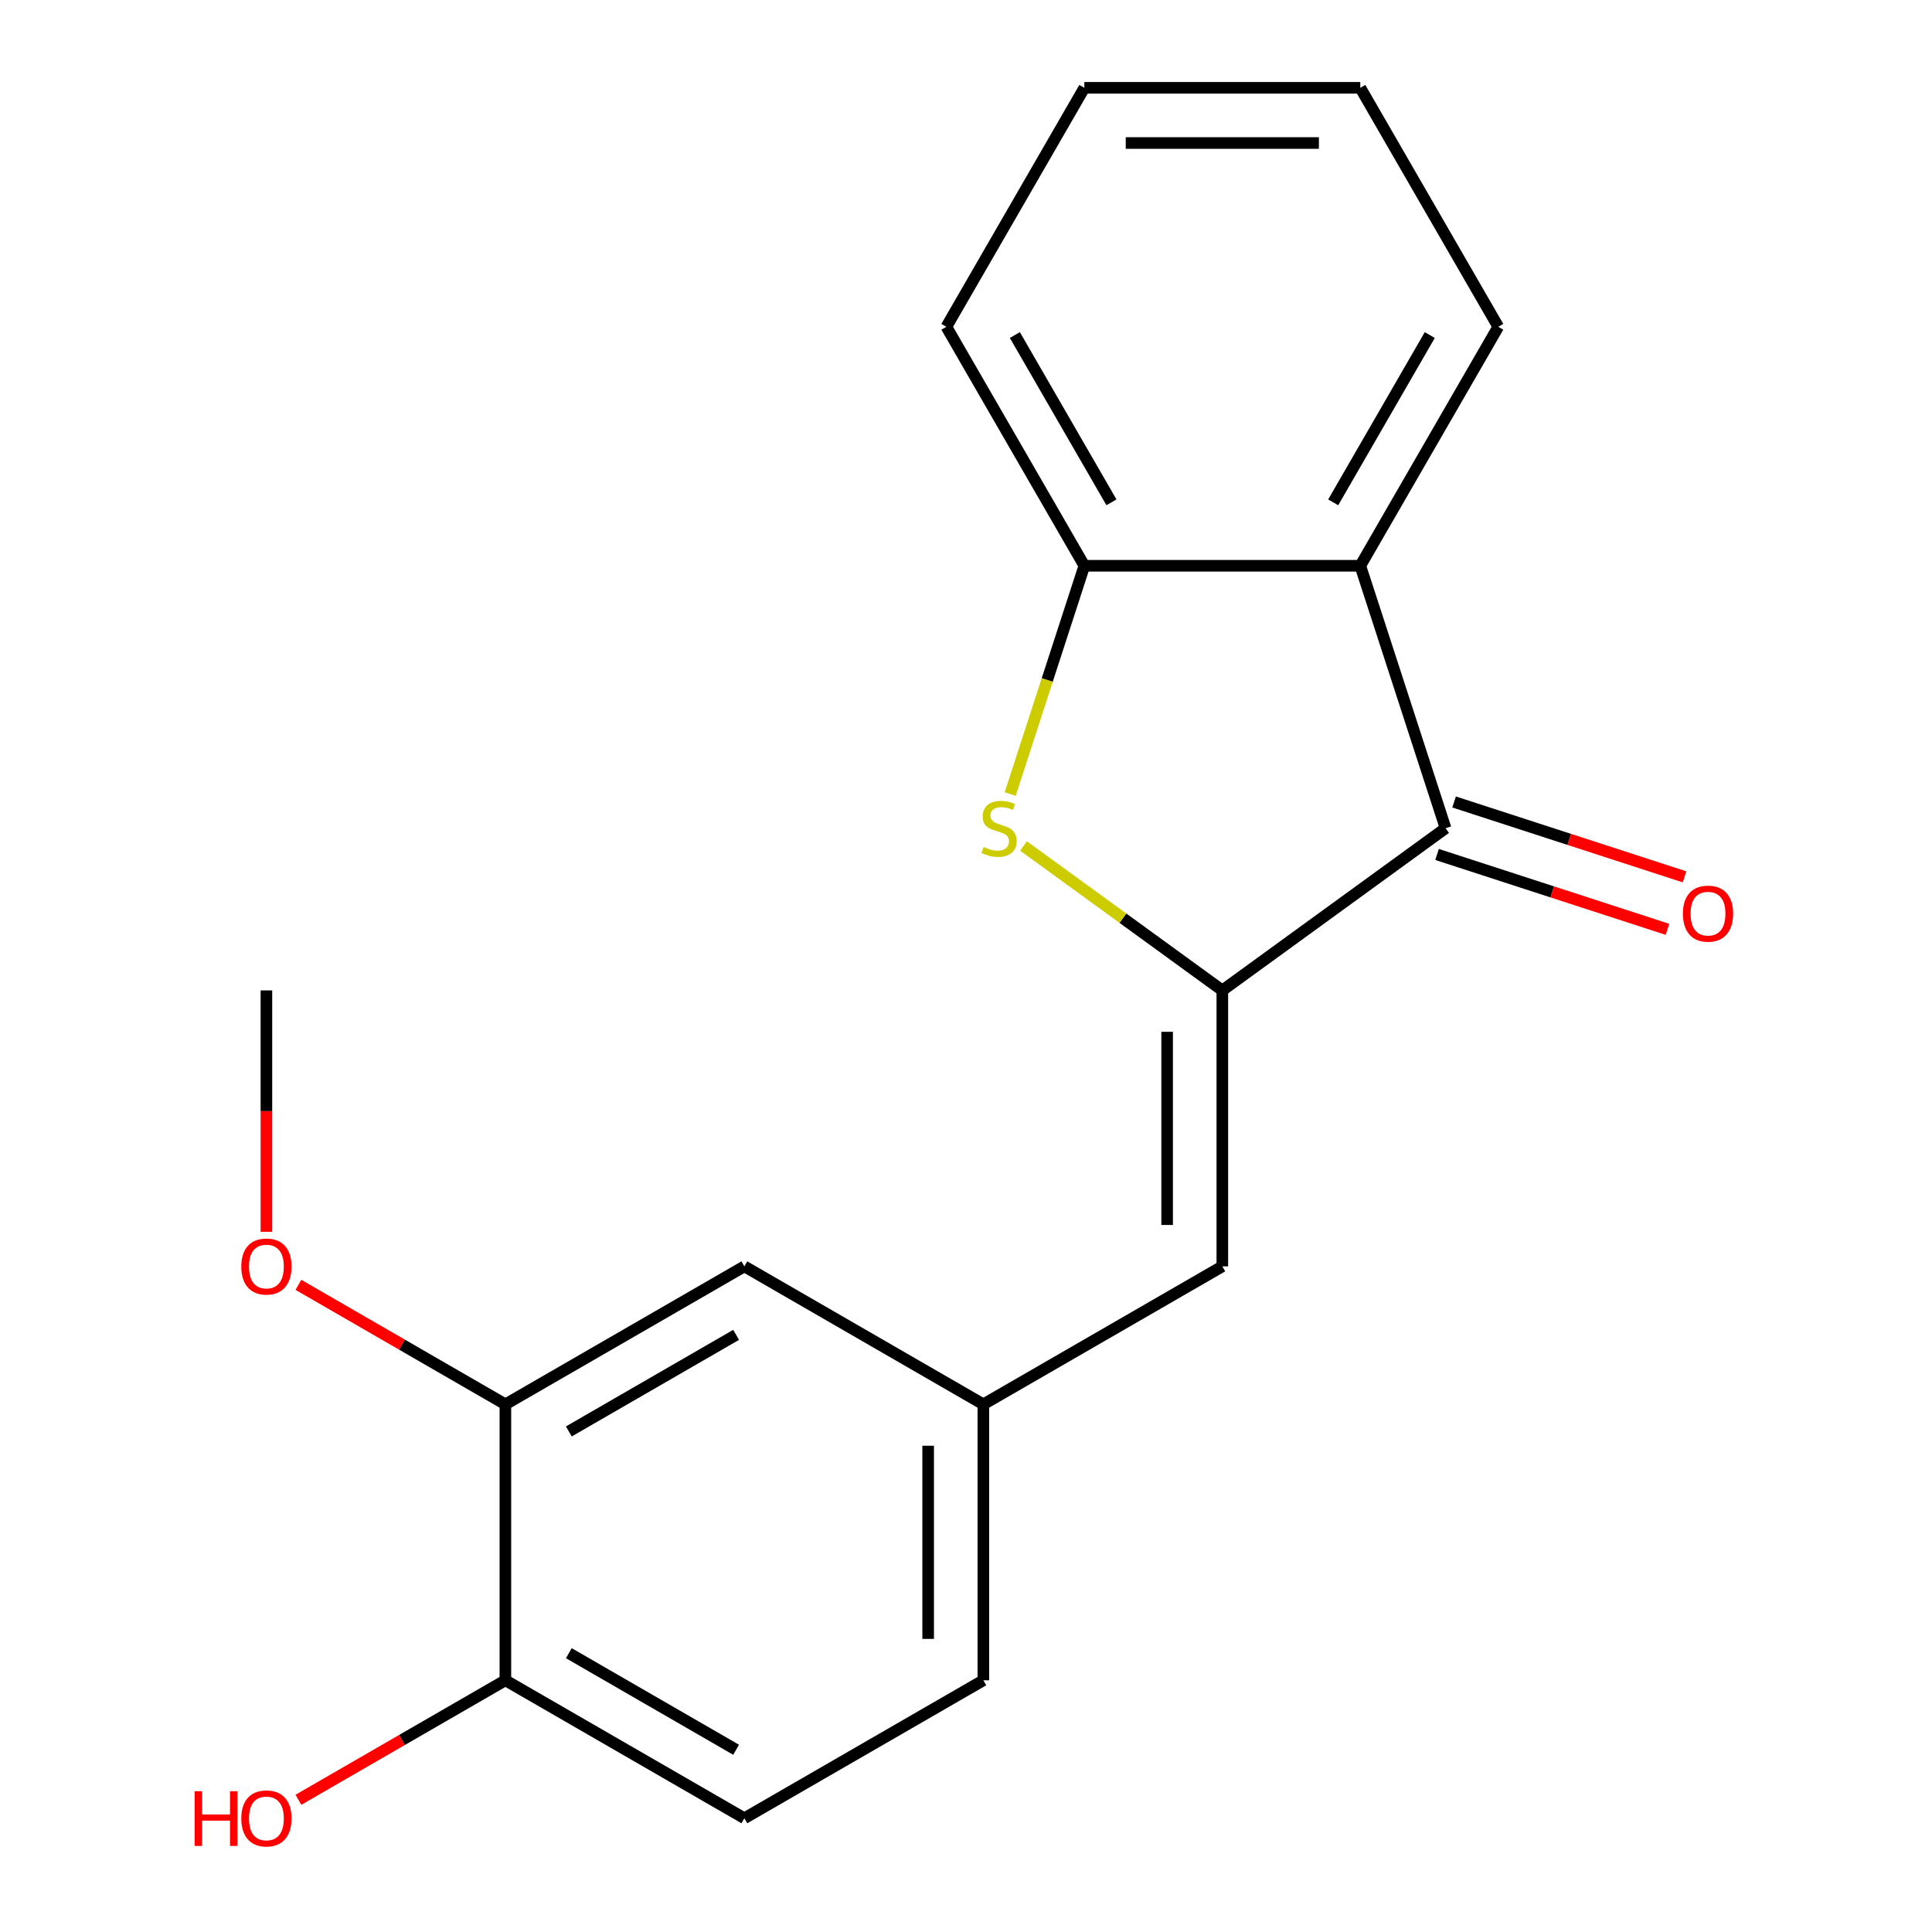 <?xml version='1.0' encoding='iso-8859-1'?>
<svg version='1.1' baseProfile='full'
              xmlns='http://www.w3.org/2000/svg'
                      xmlns:rdkit='http://www.rdkit.org/xml'
                      xmlns:xlink='http://www.w3.org/1999/xlink'
                  xml:space='preserve'
width='1000px' height='1000px' viewBox='0 0 1000 1000'>
<!-- END OF HEADER -->
<rect style='opacity:1.0;fill:#FFFFFF;stroke:none' width='1000' height='1000' x='0' y='0'> </rect>
<path class='bond-0' d='M 632.673,512.638 L 581.222,475.257' style='fill:none;fill-rule:evenodd;stroke:#000000;stroke-width:6px;stroke-linecap:butt;stroke-linejoin:miter;stroke-opacity:1' />
<path class='bond-0' d='M 581.222,475.257 L 529.772,437.876' style='fill:none;fill-rule:evenodd;stroke:#CCCC00;stroke-width:6px;stroke-linecap:butt;stroke-linejoin:miter;stroke-opacity:1' />
<path class='bond-1' d='M 632.673,512.638 L 748.226,428.684' style='fill:none;fill-rule:evenodd;stroke:#000000;stroke-width:6px;stroke-linecap:butt;stroke-linejoin:miter;stroke-opacity:1' />
<path class='bond-4' d='M 632.673,512.638 L 632.673,655.469' style='fill:none;fill-rule:evenodd;stroke:#000000;stroke-width:6px;stroke-linecap:butt;stroke-linejoin:miter;stroke-opacity:1' />
<path class='bond-4' d='M 604.107,534.063 L 604.107,634.044' style='fill:none;fill-rule:evenodd;stroke:#000000;stroke-width:6px;stroke-linecap:butt;stroke-linejoin:miter;stroke-opacity:1' />
<path class='bond-3' d='M 522.869,410.994 L 542.063,351.919' style='fill:none;fill-rule:evenodd;stroke:#CCCC00;stroke-width:6px;stroke-linecap:butt;stroke-linejoin:miter;stroke-opacity:1' />
<path class='bond-3' d='M 542.063,351.919 L 561.258,292.844' style='fill:none;fill-rule:evenodd;stroke:#000000;stroke-width:6px;stroke-linecap:butt;stroke-linejoin:miter;stroke-opacity:1' />
<path class='bond-2' d='M 748.226,428.684 L 704.088,292.844' style='fill:none;fill-rule:evenodd;stroke:#000000;stroke-width:6px;stroke-linecap:butt;stroke-linejoin:miter;stroke-opacity:1' />
<path class='bond-7' d='M 743.812,442.268 L 803.447,461.645' style='fill:none;fill-rule:evenodd;stroke:#000000;stroke-width:6px;stroke-linecap:butt;stroke-linejoin:miter;stroke-opacity:1' />
<path class='bond-7' d='M 803.447,461.645 L 863.081,481.021' style='fill:none;fill-rule:evenodd;stroke:#FF0000;stroke-width:6px;stroke-linecap:butt;stroke-linejoin:miter;stroke-opacity:1' />
<path class='bond-7' d='M 752.639,415.1 L 812.274,434.477' style='fill:none;fill-rule:evenodd;stroke:#000000;stroke-width:6px;stroke-linecap:butt;stroke-linejoin:miter;stroke-opacity:1' />
<path class='bond-7' d='M 812.274,434.477 L 871.909,453.853' style='fill:none;fill-rule:evenodd;stroke:#FF0000;stroke-width:6px;stroke-linecap:butt;stroke-linejoin:miter;stroke-opacity:1' />
<path class='bond-14' d='M 704.088,292.844 L 775.504,169.15' style='fill:none;fill-rule:evenodd;stroke:#000000;stroke-width:6px;stroke-linecap:butt;stroke-linejoin:miter;stroke-opacity:1' />
<path class='bond-14' d='M 690.062,260.007 L 740.053,173.421' style='fill:none;fill-rule:evenodd;stroke:#000000;stroke-width:6px;stroke-linecap:butt;stroke-linejoin:miter;stroke-opacity:1' />
<path class='bond-19' d='M 704.088,292.844 L 561.258,292.844' style='fill:none;fill-rule:evenodd;stroke:#000000;stroke-width:6px;stroke-linecap:butt;stroke-linejoin:miter;stroke-opacity:1' />
<path class='bond-15' d='M 561.258,292.844 L 489.843,169.15' style='fill:none;fill-rule:evenodd;stroke:#000000;stroke-width:6px;stroke-linecap:butt;stroke-linejoin:miter;stroke-opacity:1' />
<path class='bond-15' d='M 575.285,260.007 L 525.294,173.421' style='fill:none;fill-rule:evenodd;stroke:#000000;stroke-width:6px;stroke-linecap:butt;stroke-linejoin:miter;stroke-opacity:1' />
<path class='bond-6' d='M 632.673,655.469 L 508.978,726.884' style='fill:none;fill-rule:evenodd;stroke:#000000;stroke-width:6px;stroke-linecap:butt;stroke-linejoin:miter;stroke-opacity:1' />
<path class='bond-5' d='M 261.588,726.884 L 385.283,655.469' style='fill:none;fill-rule:evenodd;stroke:#000000;stroke-width:6px;stroke-linecap:butt;stroke-linejoin:miter;stroke-opacity:1' />
<path class='bond-5' d='M 294.426,740.911 L 381.012,690.92' style='fill:none;fill-rule:evenodd;stroke:#000000;stroke-width:6px;stroke-linecap:butt;stroke-linejoin:miter;stroke-opacity:1' />
<path class='bond-12' d='M 261.588,726.884 L 208.026,695.96' style='fill:none;fill-rule:evenodd;stroke:#000000;stroke-width:6px;stroke-linecap:butt;stroke-linejoin:miter;stroke-opacity:1' />
<path class='bond-12' d='M 208.026,695.96 L 154.464,665.036' style='fill:none;fill-rule:evenodd;stroke:#FF0000;stroke-width:6px;stroke-linecap:butt;stroke-linejoin:miter;stroke-opacity:1' />
<path class='bond-21' d='M 261.588,726.884 L 261.588,869.715' style='fill:none;fill-rule:evenodd;stroke:#000000;stroke-width:6px;stroke-linecap:butt;stroke-linejoin:miter;stroke-opacity:1' />
<path class='bond-9' d='M 508.978,726.884 L 385.283,655.469' style='fill:none;fill-rule:evenodd;stroke:#000000;stroke-width:6px;stroke-linecap:butt;stroke-linejoin:miter;stroke-opacity:1' />
<path class='bond-11' d='M 508.978,726.884 L 508.978,869.715' style='fill:none;fill-rule:evenodd;stroke:#000000;stroke-width:6px;stroke-linecap:butt;stroke-linejoin:miter;stroke-opacity:1' />
<path class='bond-11' d='M 480.412,748.309 L 480.412,848.29' style='fill:none;fill-rule:evenodd;stroke:#000000;stroke-width:6px;stroke-linecap:butt;stroke-linejoin:miter;stroke-opacity:1' />
<path class='bond-8' d='M 261.588,869.715 L 385.283,941.13' style='fill:none;fill-rule:evenodd;stroke:#000000;stroke-width:6px;stroke-linecap:butt;stroke-linejoin:miter;stroke-opacity:1' />
<path class='bond-8' d='M 294.426,855.688 L 381.012,905.679' style='fill:none;fill-rule:evenodd;stroke:#000000;stroke-width:6px;stroke-linecap:butt;stroke-linejoin:miter;stroke-opacity:1' />
<path class='bond-13' d='M 261.588,869.715 L 208.026,900.639' style='fill:none;fill-rule:evenodd;stroke:#000000;stroke-width:6px;stroke-linecap:butt;stroke-linejoin:miter;stroke-opacity:1' />
<path class='bond-13' d='M 208.026,900.639 L 154.464,931.563' style='fill:none;fill-rule:evenodd;stroke:#FF0000;stroke-width:6px;stroke-linecap:butt;stroke-linejoin:miter;stroke-opacity:1' />
<path class='bond-10' d='M 385.283,941.13 L 508.978,869.715' style='fill:none;fill-rule:evenodd;stroke:#000000;stroke-width:6px;stroke-linecap:butt;stroke-linejoin:miter;stroke-opacity:1' />
<path class='bond-16' d='M 137.893,637.578 L 137.893,575.108' style='fill:none;fill-rule:evenodd;stroke:#FF0000;stroke-width:6px;stroke-linecap:butt;stroke-linejoin:miter;stroke-opacity:1' />
<path class='bond-16' d='M 137.893,575.108 L 137.893,512.638' style='fill:none;fill-rule:evenodd;stroke:#000000;stroke-width:6px;stroke-linecap:butt;stroke-linejoin:miter;stroke-opacity:1' />
<path class='bond-17' d='M 775.504,169.15 L 704.088,45.455' style='fill:none;fill-rule:evenodd;stroke:#000000;stroke-width:6px;stroke-linecap:butt;stroke-linejoin:miter;stroke-opacity:1' />
<path class='bond-18' d='M 489.843,169.15 L 561.258,45.455' style='fill:none;fill-rule:evenodd;stroke:#000000;stroke-width:6px;stroke-linecap:butt;stroke-linejoin:miter;stroke-opacity:1' />
<path class='bond-20' d='M 704.088,45.455 L 561.258,45.455' style='fill:none;fill-rule:evenodd;stroke:#000000;stroke-width:6px;stroke-linecap:butt;stroke-linejoin:miter;stroke-opacity:1' />
<path class='bond-20' d='M 682.664,74.021 L 582.682,74.021' style='fill:none;fill-rule:evenodd;stroke:#000000;stroke-width:6px;stroke-linecap:butt;stroke-linejoin:miter;stroke-opacity:1' />
<path  class='atom-1' d='M 509.121 438.404
Q 509.441 438.524, 510.761 439.084
Q 512.081 439.644, 513.521 440.004
Q 515.001 440.324, 516.441 440.324
Q 519.121 440.324, 520.681 439.044
Q 522.241 437.724, 522.241 435.444
Q 522.241 433.884, 521.441 432.924
Q 520.681 431.964, 519.481 431.444
Q 518.281 430.924, 516.281 430.324
Q 513.761 429.564, 512.241 428.844
Q 510.761 428.124, 509.681 426.604
Q 508.641 425.084, 508.641 422.524
Q 508.641 418.964, 511.041 416.764
Q 513.481 414.564, 518.281 414.564
Q 521.561 414.564, 525.281 416.124
L 524.361 419.204
Q 520.961 417.804, 518.401 417.804
Q 515.641 417.804, 514.121 418.964
Q 512.601 420.084, 512.641 422.044
Q 512.641 423.564, 513.401 424.484
Q 514.201 425.404, 515.321 425.924
Q 516.481 426.444, 518.401 427.044
Q 520.961 427.844, 522.481 428.644
Q 524.001 429.444, 525.081 431.084
Q 526.201 432.684, 526.201 435.444
Q 526.201 439.364, 523.561 441.484
Q 520.961 443.564, 516.601 443.564
Q 514.081 443.564, 512.161 443.004
Q 510.281 442.484, 508.041 441.564
L 509.121 438.404
' fill='#CCCC00'/>
<path  class='atom-8' d='M 871.066 472.902
Q 871.066 466.102, 874.426 462.302
Q 877.786 458.502, 884.066 458.502
Q 890.346 458.502, 893.706 462.302
Q 897.066 466.102, 897.066 472.902
Q 897.066 479.782, 893.666 483.702
Q 890.266 487.582, 884.066 487.582
Q 877.826 487.582, 874.426 483.702
Q 871.066 479.822, 871.066 472.902
M 884.066 484.382
Q 888.386 484.382, 890.706 481.502
Q 893.066 478.582, 893.066 472.902
Q 893.066 467.342, 890.706 464.542
Q 888.386 461.702, 884.066 461.702
Q 879.746 461.702, 877.386 464.502
Q 875.066 467.302, 875.066 472.902
Q 875.066 478.622, 877.386 481.502
Q 879.746 484.382, 884.066 484.382
' fill='#FF0000'/>
<path  class='atom-13' d='M 124.893 655.549
Q 124.893 648.749, 128.253 644.949
Q 131.613 641.149, 137.893 641.149
Q 144.173 641.149, 147.533 644.949
Q 150.893 648.749, 150.893 655.549
Q 150.893 662.429, 147.493 666.349
Q 144.093 670.229, 137.893 670.229
Q 131.653 670.229, 128.253 666.349
Q 124.893 662.469, 124.893 655.549
M 137.893 667.029
Q 142.213 667.029, 144.533 664.149
Q 146.893 661.229, 146.893 655.549
Q 146.893 649.989, 144.533 647.189
Q 142.213 644.349, 137.893 644.349
Q 133.573 644.349, 131.213 647.149
Q 128.893 649.949, 128.893 655.549
Q 128.893 661.269, 131.213 664.149
Q 133.573 667.029, 137.893 667.029
' fill='#FF0000'/>
<path  class='atom-14' d='M 100.733 927.13
L 104.573 927.13
L 104.573 939.17
L 119.053 939.17
L 119.053 927.13
L 122.893 927.13
L 122.893 955.45
L 119.053 955.45
L 119.053 942.37
L 104.573 942.37
L 104.573 955.45
L 100.733 955.45
L 100.733 927.13
' fill='#FF0000'/>
<path  class='atom-14' d='M 124.893 941.21
Q 124.893 934.41, 128.253 930.61
Q 131.613 926.81, 137.893 926.81
Q 144.173 926.81, 147.533 930.61
Q 150.893 934.41, 150.893 941.21
Q 150.893 948.09, 147.493 952.01
Q 144.093 955.89, 137.893 955.89
Q 131.653 955.89, 128.253 952.01
Q 124.893 948.13, 124.893 941.21
M 137.893 952.69
Q 142.213 952.69, 144.533 949.81
Q 146.893 946.89, 146.893 941.21
Q 146.893 935.65, 144.533 932.85
Q 142.213 930.01, 137.893 930.01
Q 133.573 930.01, 131.213 932.81
Q 128.893 935.61, 128.893 941.21
Q 128.893 946.93, 131.213 949.81
Q 133.573 952.69, 137.893 952.69
' fill='#FF0000'/>
</svg>
